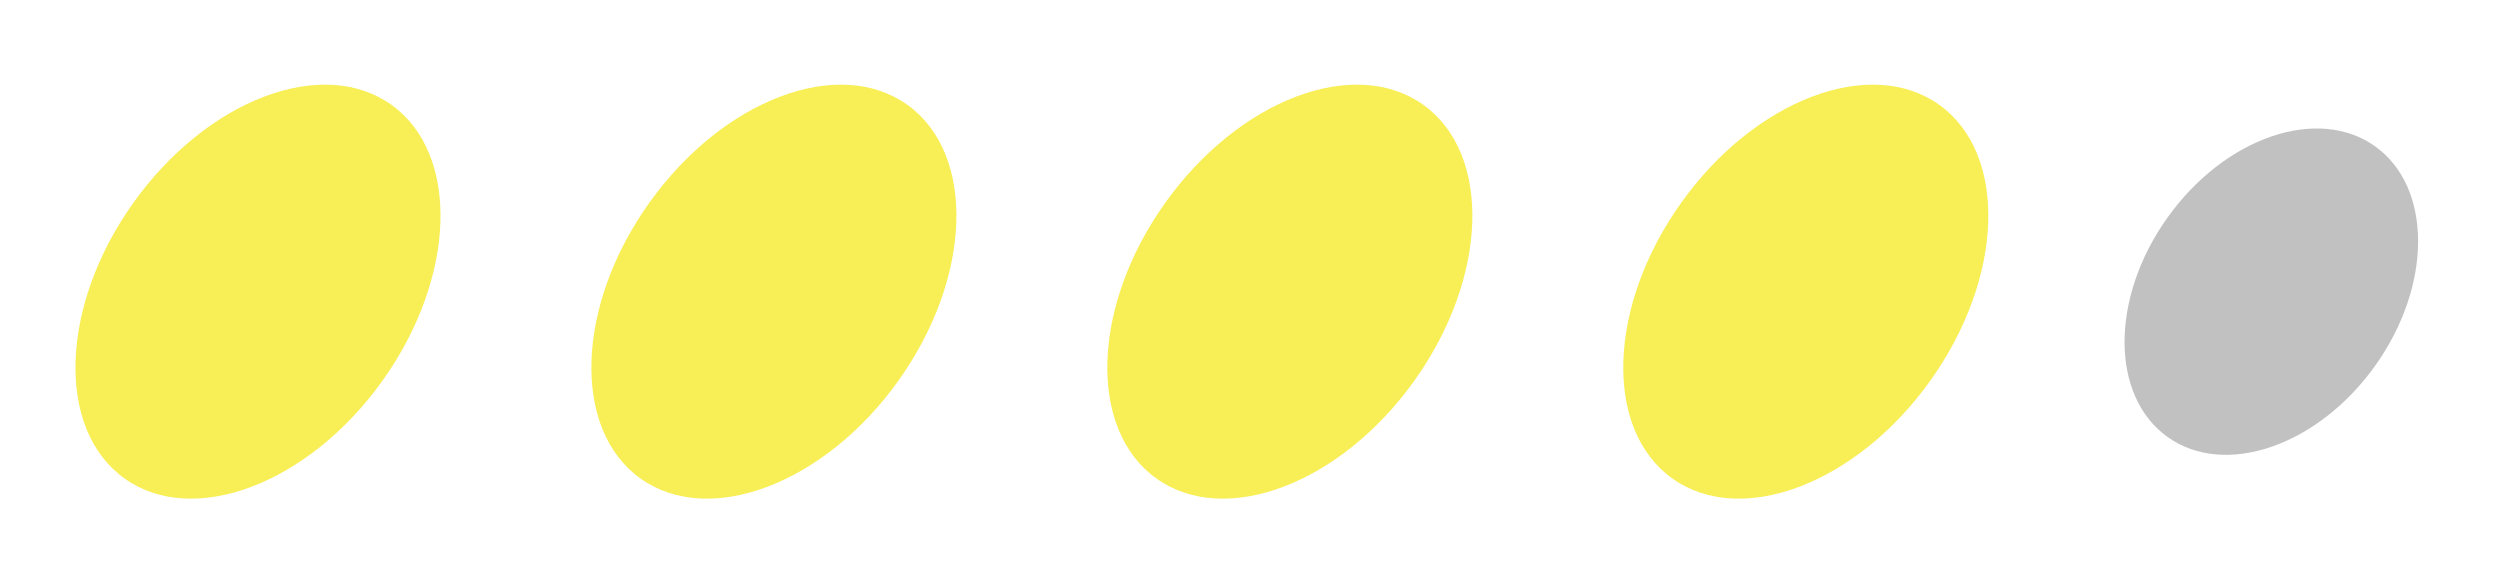 <svg width="98" height="23" viewBox="0 0 98 23" fill="none" xmlns="http://www.w3.org/2000/svg">
<ellipse cx="10.113" cy="11.433" rx="6" ry="9" transform="rotate(35.521 10.113 11.433)" fill="#F8EE55"/>
<ellipse cx="30.337" cy="11.433" rx="6" ry="9" transform="rotate(35.521 30.337 11.433)" fill="#F8EE55"/>
<ellipse cx="50.562" cy="11.433" rx="6" ry="9" transform="rotate(35.521 50.562 11.433)" fill="#F8EE55"/>
<ellipse cx="70.787" cy="11.433" rx="6" ry="9" transform="rotate(35.521 70.787 11.433)" fill="#F8EE55"/>
<ellipse cx="89.036" cy="11.433" rx="5" ry="7" transform="rotate(35.521 89.036 11.433)" fill="#C1C1C1"/>
</svg>
